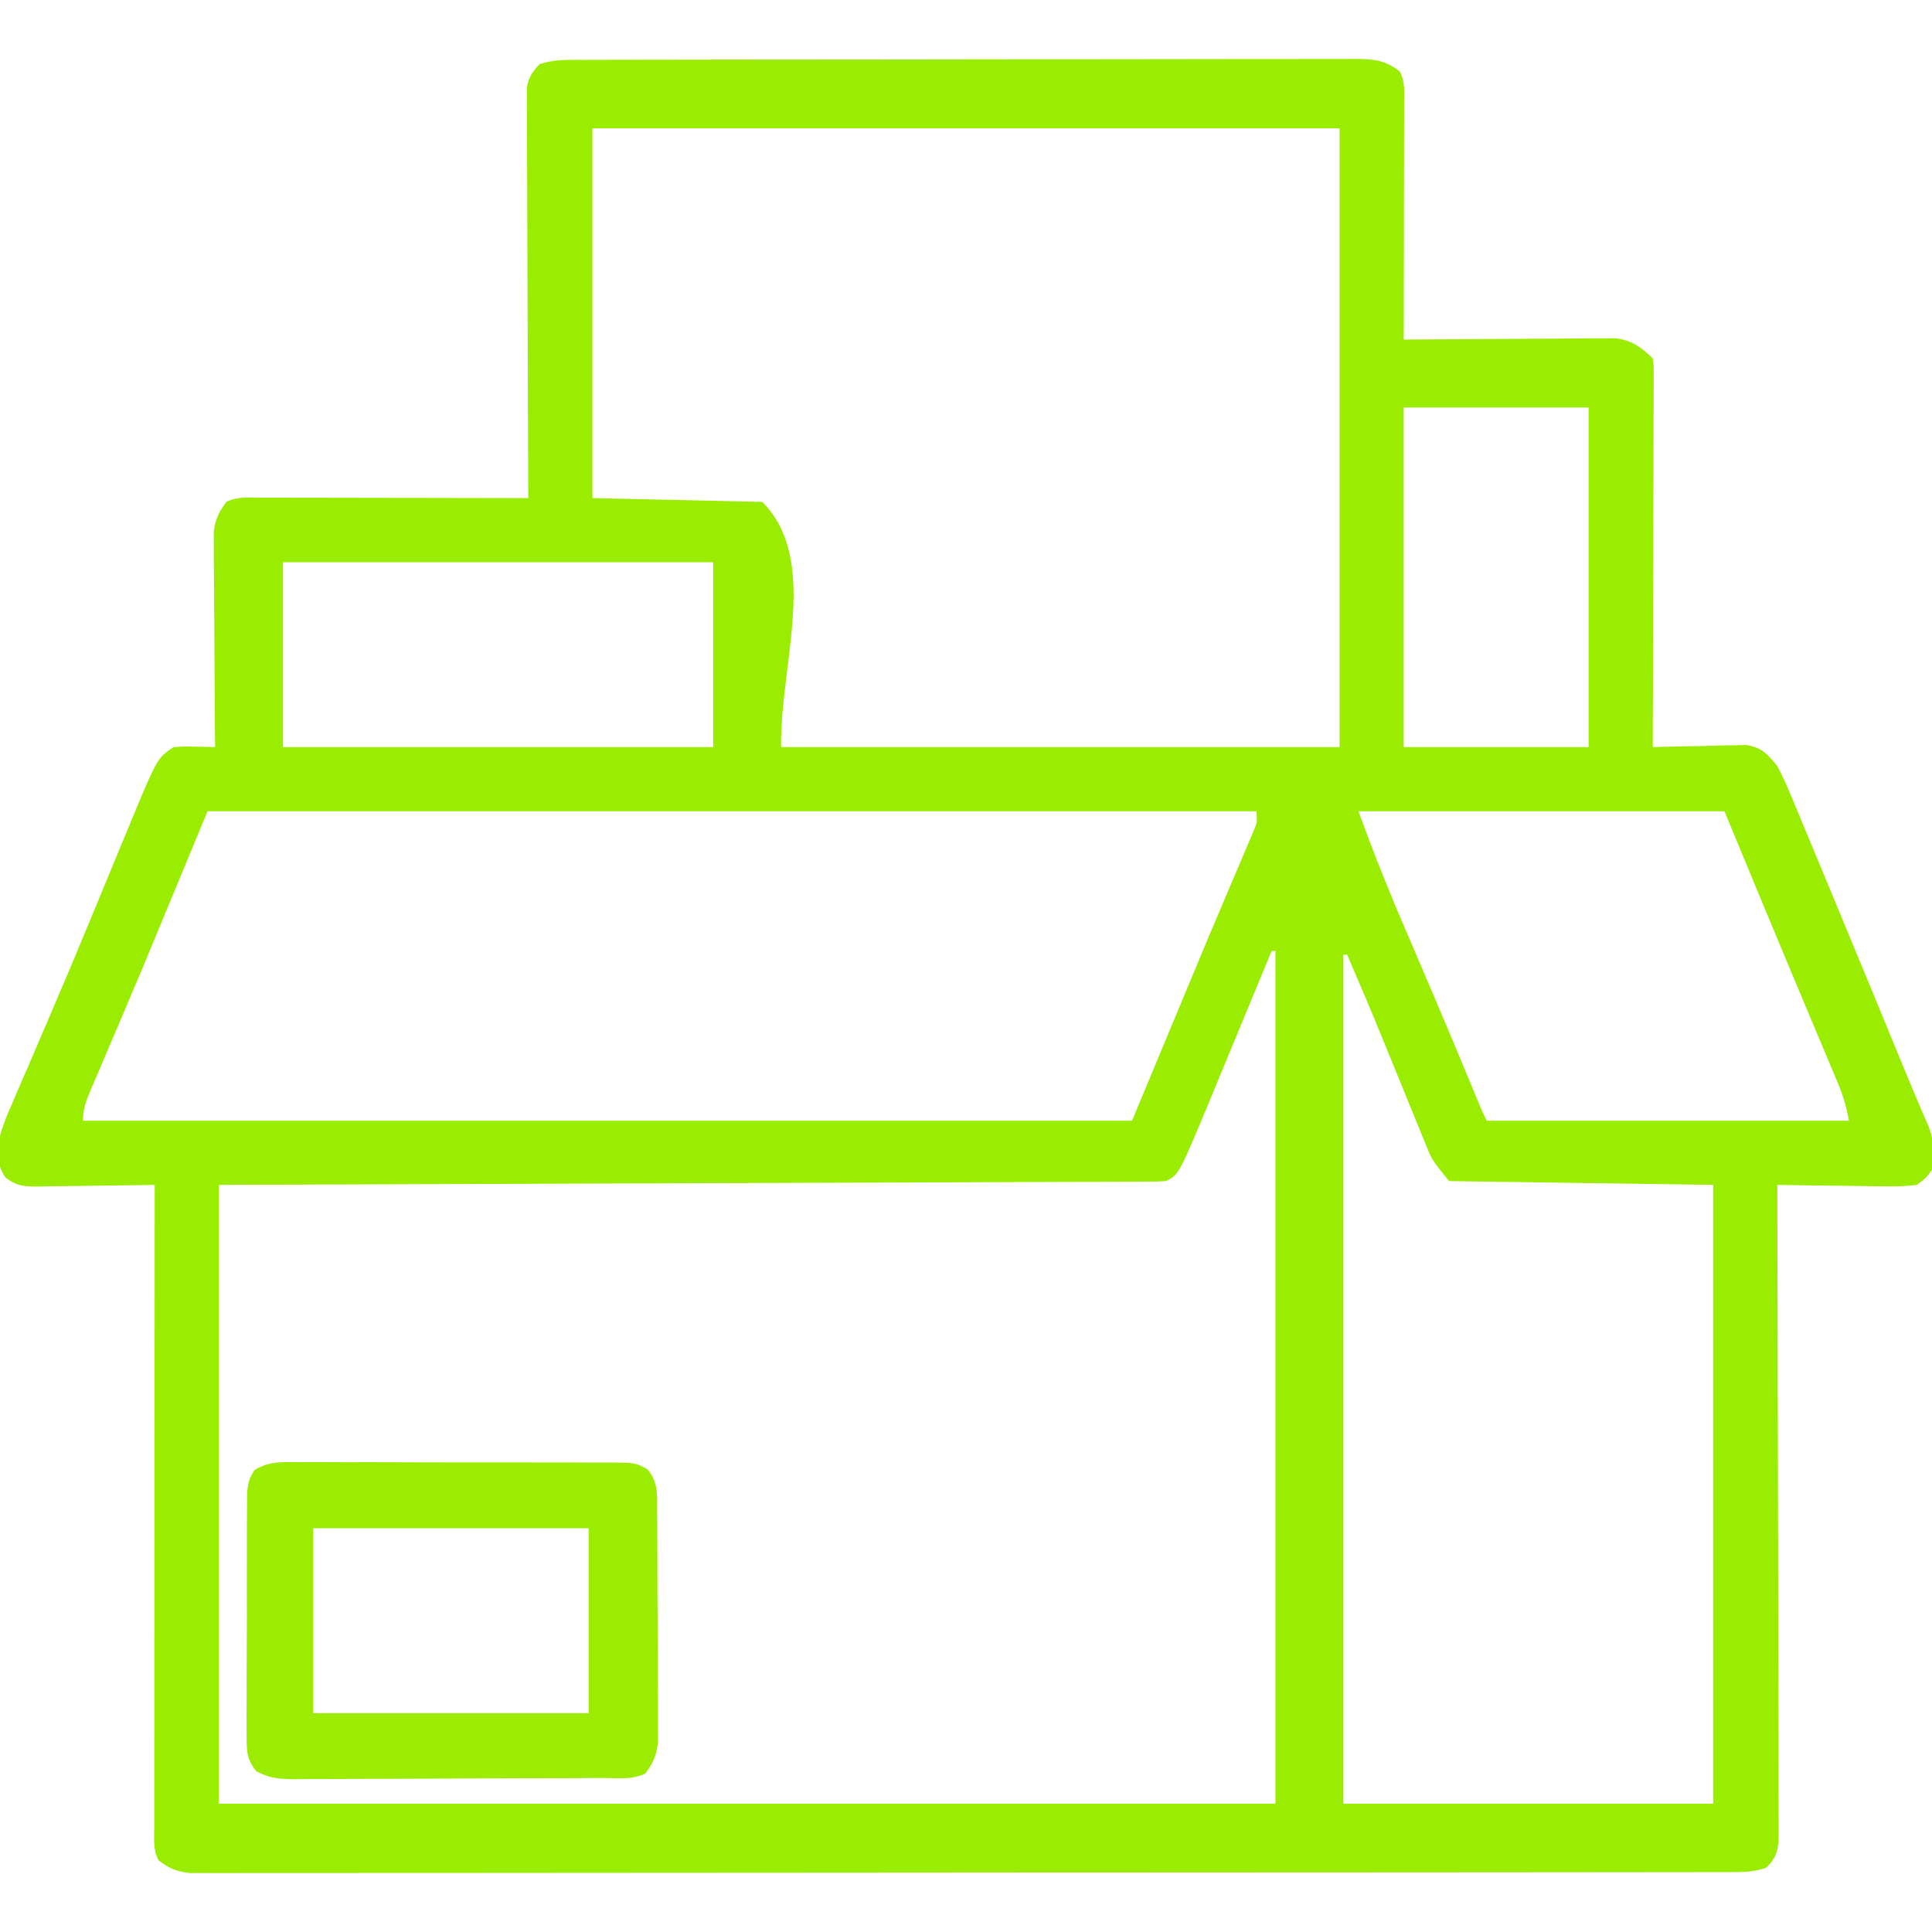 <svg xmlns="http://www.w3.org/2000/svg" width="512" height="512"><path d="M0 0 C1.346 -0.004 1.346 -0.004 2.719 -0.009 C5.739 -0.018 8.758 -0.019 11.777 -0.021 C13.937 -0.025 16.097 -0.03 18.257 -0.036 C24.133 -0.049 30.009 -0.055 35.885 -0.06 C39.553 -0.063 43.222 -0.067 46.891 -0.071 C58.362 -0.085 69.834 -0.095 81.306 -0.098 C94.561 -0.103 107.816 -0.12 121.072 -0.149 C131.309 -0.171 141.547 -0.181 151.785 -0.182 C157.904 -0.184 164.022 -0.189 170.141 -0.207 C175.895 -0.224 181.648 -0.226 187.402 -0.217 C189.515 -0.216 191.629 -0.221 193.743 -0.231 C196.624 -0.243 199.506 -0.238 202.388 -0.227 C203.227 -0.235 204.066 -0.243 204.931 -0.251 C209.545 -0.212 212.573 0.144 216.321 3.14 C217.76 6.018 217.44 8.486 217.434 11.701 C217.435 12.375 217.435 13.048 217.435 13.742 C217.434 15.971 217.426 18.2 217.418 20.43 C217.417 21.974 217.415 23.518 217.414 25.062 C217.41 29.129 217.401 33.196 217.389 37.264 C217.379 41.413 217.375 45.562 217.37 49.711 C217.359 57.854 217.342 65.997 217.321 74.14 C218.413 74.13 218.413 74.13 219.527 74.12 C226.398 74.06 233.269 74.014 240.14 73.985 C243.672 73.969 247.204 73.948 250.736 73.914 C254.8 73.875 258.863 73.861 262.926 73.847 C264.191 73.832 265.456 73.817 266.759 73.801 C268.53 73.8 268.53 73.8 270.337 73.8 C271.374 73.793 272.411 73.787 273.48 73.78 C277.73 74.319 280.335 76.154 283.321 79.14 C283.567 80.995 283.567 80.995 283.561 83.291 C283.565 84.595 283.565 84.595 283.57 85.926 C283.562 86.882 283.555 87.838 283.548 88.823 C283.548 89.827 283.548 90.832 283.549 91.868 C283.547 95.201 283.532 98.534 283.516 101.867 C283.512 104.173 283.51 106.48 283.508 108.786 C283.5 114.866 283.48 120.945 283.458 127.025 C283.438 133.225 283.429 139.425 283.418 145.625 C283.397 157.797 283.363 169.969 283.321 182.14 C284.554 182.101 284.554 182.101 285.812 182.061 C289.544 181.957 293.275 181.892 297.008 181.828 C298.949 181.765 298.949 181.765 300.928 181.701 C302.799 181.677 302.799 181.677 304.708 181.652 C306.428 181.613 306.428 181.613 308.183 181.573 C312.302 182.318 313.706 183.946 316.321 187.14 C317.647 189.688 318.785 192.116 319.86 194.762 C320.179 195.518 320.498 196.274 320.826 197.053 C321.878 199.557 322.912 202.067 323.946 204.578 C324.683 206.342 325.421 208.106 326.16 209.87 C328.145 214.618 330.113 219.372 332.077 224.128 C333.345 227.198 334.616 230.266 335.888 233.334 C340.395 244.204 344.897 255.077 349.362 265.964 C350.869 269.637 352.382 273.306 353.955 276.951 C354.41 278.009 354.864 279.066 355.333 280.156 C355.711 281.02 356.09 281.884 356.48 282.774 C357.788 286.456 358.43 290.345 357.321 294.14 C355.816 296.237 355.816 296.237 353.321 298.14 C350.362 298.489 347.786 298.608 344.836 298.531 C344.021 298.525 343.205 298.52 342.365 298.514 C339.766 298.492 337.169 298.441 334.571 298.39 C332.807 298.37 331.042 298.352 329.278 298.336 C324.958 298.292 320.64 298.223 316.321 298.14 C316.324 299.049 316.326 299.957 316.329 300.894 C316.395 322.985 316.445 345.076 316.476 367.167 C316.492 377.85 316.513 388.533 316.547 399.216 C316.577 408.526 316.596 417.835 316.603 427.145 C316.607 432.076 316.616 437.007 316.638 441.938 C316.658 446.577 316.665 451.216 316.66 455.855 C316.661 457.559 316.667 459.264 316.678 460.968 C316.693 463.292 316.69 465.616 316.682 467.94 C316.684 469.241 316.687 470.543 316.69 471.884 C316.297 475.347 315.801 476.738 313.321 479.14 C309.834 480.303 307.119 480.268 303.438 480.272 C302.376 480.275 302.376 480.275 301.293 480.278 C298.904 480.284 296.514 480.282 294.125 480.281 C292.402 480.283 290.678 480.286 288.955 480.29 C284.206 480.298 279.456 480.3 274.707 480.3 C269.59 480.302 264.474 480.31 259.357 480.317 C248.163 480.33 236.969 480.336 225.775 480.341 C218.79 480.343 211.804 480.348 204.819 480.352 C185.49 480.364 166.161 480.375 146.832 480.378 C145.595 480.378 144.357 480.378 143.082 480.379 C141.221 480.379 141.221 480.379 139.322 480.379 C136.808 480.38 134.294 480.38 131.78 480.381 C130.533 480.381 129.286 480.381 128.001 480.381 C107.784 480.385 87.567 480.403 67.35 480.426 C46.608 480.45 25.867 480.462 5.125 480.463 C-6.527 480.464 -18.179 480.47 -29.83 480.488 C-39.75 480.504 -49.67 480.509 -59.589 480.5 C-64.653 480.497 -69.717 480.498 -74.781 480.512 C-79.413 480.524 -84.045 480.523 -88.678 480.511 C-90.357 480.509 -92.036 480.512 -93.715 480.521 C-95.991 480.532 -98.267 480.524 -100.544 480.512 C-102.444 480.513 -102.444 480.513 -104.381 480.514 C-107.948 480.11 -109.836 479.292 -112.679 477.14 C-114.165 474.168 -113.802 471.498 -113.799 468.18 C-113.8 467.456 -113.801 466.731 -113.802 465.985 C-113.804 463.545 -113.798 461.105 -113.793 458.665 C-113.792 456.921 -113.793 455.177 -113.793 453.433 C-113.793 448.687 -113.788 443.942 -113.781 439.196 C-113.774 434.241 -113.774 429.285 -113.773 424.33 C-113.769 414.941 -113.761 405.552 -113.751 396.164 C-113.74 385.477 -113.735 374.79 -113.729 364.104 C-113.719 342.116 -113.701 320.128 -113.679 298.14 C-114.779 298.161 -115.879 298.182 -117.012 298.204 C-121.097 298.276 -125.182 298.322 -129.268 298.36 C-131.035 298.38 -132.802 298.408 -134.569 298.442 C-137.111 298.491 -139.652 298.513 -142.195 298.531 C-143.378 298.562 -143.378 298.562 -144.585 298.594 C-148.208 298.595 -150.248 298.468 -153.178 296.245 C-155.738 292.657 -155.276 289.373 -154.679 285.14 C-153.867 282.143 -152.706 279.377 -151.445 276.543 C-151.099 275.731 -150.754 274.919 -150.398 274.082 C-149.256 271.408 -148.093 268.743 -146.929 266.078 C-146.122 264.197 -145.316 262.316 -144.512 260.434 C-143.243 257.462 -141.971 254.491 -140.694 251.522 C-137.474 244.033 -134.323 236.517 -131.207 228.984 C-130.759 227.902 -130.311 226.821 -129.849 225.706 C-128.091 221.457 -126.333 217.208 -124.578 212.957 C-123.359 210.005 -122.135 207.055 -120.91 204.105 C-120.555 203.243 -120.2 202.381 -119.835 201.493 C-112.97 185.001 -112.97 185.001 -108.679 182.14 C-105.98 181.945 -105.98 181.945 -102.992 182.015 C-101.998 182.033 -101.004 182.052 -99.98 182.07 C-99.221 182.093 -98.461 182.117 -97.679 182.14 C-97.686 181.4 -97.692 180.659 -97.699 179.896 C-97.76 172.908 -97.805 165.919 -97.835 158.93 C-97.85 155.338 -97.871 151.745 -97.905 148.152 C-97.938 144.683 -97.956 141.215 -97.964 137.746 C-97.972 135.782 -97.995 133.818 -98.019 131.855 C-98.019 130.654 -98.02 129.453 -98.02 128.216 C-98.026 127.161 -98.033 126.106 -98.04 125.02 C-97.624 121.698 -96.65 119.823 -94.679 117.14 C-91.674 115.638 -88.587 116.011 -85.292 116.027 C-84.531 116.027 -83.77 116.027 -82.986 116.026 C-80.464 116.027 -77.943 116.035 -75.421 116.043 C-73.675 116.045 -71.93 116.046 -70.184 116.047 C-65.584 116.051 -60.984 116.061 -56.384 116.072 C-51.692 116.082 -47 116.087 -42.308 116.092 C-33.098 116.102 -23.889 116.119 -14.679 116.14 C-14.682 115.572 -14.685 115.004 -14.688 114.418 C-14.754 100.589 -14.803 86.759 -14.835 72.93 C-14.85 66.242 -14.871 59.554 -14.905 52.867 C-14.938 46.415 -14.956 39.964 -14.964 33.512 C-14.969 31.048 -14.98 28.584 -14.996 26.12 C-15.018 22.675 -15.021 19.23 -15.02 15.784 C-15.031 14.76 -15.041 13.737 -15.052 12.682 C-15.048 11.743 -15.044 10.803 -15.04 9.835 C-15.043 9.021 -15.045 8.206 -15.048 7.366 C-14.583 4.559 -13.618 3.2 -11.679 1.14 C-7.775 -0.161 -4.069 -0.004 0 0 Z M2.321 18.14 C2.321 50.48 2.321 82.82 2.321 116.14 C17.171 116.47 32.021 116.8 47.321 117.14 C62.687 132.506 51.965 160.413 52.321 182.14 C101.161 182.14 150.001 182.14 200.321 182.14 C200.321 128.02 200.321 73.9 200.321 18.14 C134.981 18.14 69.641 18.14 2.321 18.14 Z M217.321 92.14 C217.321 121.84 217.321 151.54 217.321 182.14 C233.491 182.14 249.661 182.14 266.321 182.14 C266.321 152.44 266.321 122.74 266.321 92.14 C250.151 92.14 233.981 92.14 217.321 92.14 Z M-79.679 133.14 C-79.679 149.31 -79.679 165.48 -79.679 182.14 C-42.059 182.14 -4.439 182.14 34.321 182.14 C34.321 165.97 34.321 149.8 34.321 133.14 C-3.299 133.14 -40.919 133.14 -79.679 133.14 Z M-99.679 199.14 C-105.289 212.67 -110.899 226.2 -116.679 240.14 C-123.637 256.605 -123.637 256.605 -126.777 263.931 C-127.782 266.277 -128.78 268.627 -129.777 270.976 C-130.073 271.663 -130.37 272.351 -130.676 273.059 C-131.889 275.931 -132.679 277.987 -132.679 281.14 C-40.939 281.14 50.801 281.14 145.321 281.14 C151.921 265.3 158.521 249.46 165.321 233.14 C173.932 212.793 173.932 212.793 177.445 204.565 C178.491 202.1 178.491 202.1 178.321 199.14 C86.581 199.14 -5.159 199.14 -99.679 199.14 Z M205.321 199.14 C210.095 211.969 210.095 211.969 215.274 224.609 C215.616 225.41 215.958 226.212 216.311 227.037 C217.395 229.573 218.483 232.107 219.571 234.64 C221.078 238.163 222.582 241.687 224.086 245.211 C224.453 246.068 224.819 246.925 225.196 247.808 C228.697 256.005 232.132 264.227 235.541 272.463 C236.081 273.769 236.081 273.769 236.633 275.101 C237.092 276.212 237.092 276.212 237.559 277.345 C238.104 278.629 238.697 279.893 239.321 281.14 C271.001 281.14 302.681 281.14 335.321 281.14 C334.597 277.52 333.948 274.925 332.562 271.627 C332.2 270.76 331.839 269.893 331.466 268.999 C331.071 268.066 330.677 267.133 330.27 266.172 C329.856 265.182 329.442 264.193 329.015 263.173 C327.684 259.994 326.346 256.817 325.008 253.64 C324.15 251.596 323.293 249.552 322.436 247.508 C321.577 245.458 320.718 243.408 319.833 241.297 C313.953 227.262 308.139 213.201 302.321 199.14 C270.311 199.14 238.301 199.14 205.321 199.14 Z M182.321 236.14 C182.084 236.715 181.846 237.29 181.602 237.882 C179.108 243.92 176.609 249.955 174.105 255.989 C173.175 258.235 172.246 260.481 171.318 262.727 C169.977 265.976 168.63 269.223 167.282 272.469 C166.875 273.457 166.469 274.445 166.05 275.463 C157.729 295.436 157.729 295.436 154.321 297.14 C152.935 297.238 151.544 297.274 150.155 297.279 C148.837 297.287 148.837 297.287 147.493 297.296 C146.522 297.297 145.552 297.298 144.551 297.299 C143.011 297.306 143.011 297.306 141.44 297.314 C137.978 297.329 134.515 297.337 131.053 297.346 C128.58 297.355 126.106 297.365 123.633 297.376 C118.297 297.397 112.961 297.416 107.625 297.431 C99.91 297.454 92.195 297.482 84.48 297.512 C71.964 297.559 59.447 297.603 46.931 297.643 C34.771 297.682 22.61 297.724 10.45 297.768 C9.693 297.771 8.936 297.774 8.156 297.776 C2.237 297.798 -3.682 297.82 -9.6 297.841 C-38.627 297.948 -67.653 298.043 -96.679 298.14 C-96.679 352.26 -96.679 406.38 -96.679 462.14 C-4.279 462.14 88.121 462.14 183.321 462.14 C183.321 387.56 183.321 312.98 183.321 236.14 C182.991 236.14 182.661 236.14 182.321 236.14 Z M201.321 237.14 C201.321 311.39 201.321 385.64 201.321 462.14 C233.661 462.14 266.001 462.14 299.321 462.14 C299.321 408.02 299.321 353.9 299.321 298.14 C276.221 297.81 253.121 297.48 229.321 297.14 C224.821 291.516 224.821 291.516 223.401 288.031 C222.92 286.868 222.92 286.868 222.43 285.682 C222.097 284.855 221.765 284.028 221.422 283.176 C221.065 282.306 220.708 281.436 220.339 280.54 C219.2 277.764 218.073 274.984 216.946 272.203 C215.827 269.463 214.705 266.724 213.583 263.985 C212.856 262.207 212.129 260.428 211.403 258.65 C208.46 251.443 205.424 244.28 202.321 237.14 C201.991 237.14 201.661 237.14 201.321 237.14 Z " fill="#9AEC00" transform="translate(154.679,15.86)"></path><path d="M0 0 C1.44 -0.008 1.44 -0.008 2.908 -0.016 C6.082 -0.029 9.254 -0.012 12.428 0.006 C14.632 0.005 16.836 0.004 19.041 0.001 C23.661 -0 28.281 0.012 32.901 0.035 C38.826 0.064 44.751 0.061 50.676 0.048 C55.228 0.041 59.78 0.049 64.332 0.061 C66.517 0.066 68.702 0.066 70.886 0.062 C73.939 0.059 76.991 0.076 80.043 0.098 C81.401 0.091 81.401 0.091 82.786 0.084 C88.868 0.156 88.868 0.156 92.051 1.839 C95.071 5.254 94.659 8.94 94.683 13.281 C94.69 14.308 94.69 14.308 94.698 15.356 C94.712 17.621 94.719 19.885 94.725 22.15 C94.73 23.726 94.736 25.301 94.742 26.877 C94.752 30.181 94.758 33.484 94.762 36.788 C94.767 41.017 94.791 45.246 94.82 49.475 C94.838 52.73 94.844 55.984 94.845 59.239 C94.848 60.798 94.856 62.357 94.869 63.916 C94.886 66.099 94.884 68.281 94.878 70.464 C94.883 72.326 94.883 72.326 94.889 74.225 C94.49 77.783 93.664 79.664 91.521 82.502 C88.092 84.216 84.153 83.667 80.378 83.679 C78.956 83.689 78.956 83.689 77.505 83.699 C74.358 83.718 71.211 83.73 68.064 83.74 C66.455 83.746 66.455 83.746 64.813 83.752 C59.133 83.773 53.454 83.788 47.775 83.797 C41.904 83.808 36.033 83.842 30.161 83.882 C25.652 83.908 21.142 83.917 16.632 83.92 C14.467 83.925 12.303 83.937 10.138 83.955 C7.11 83.979 4.082 83.979 1.053 83.972 C0.158 83.984 -0.737 83.997 -1.659 84.01 C-5.585 83.978 -7.998 83.749 -11.535 81.927 C-14.202 78.598 -14.107 76.469 -14.11 72.226 C-14.117 71.501 -14.124 70.775 -14.131 70.027 C-14.148 67.633 -14.129 65.24 -14.107 62.845 C-14.108 61.179 -14.111 59.513 -14.115 57.847 C-14.118 54.356 -14.103 50.867 -14.075 47.376 C-14.041 42.904 -14.047 38.432 -14.066 33.959 C-14.077 30.519 -14.068 27.079 -14.053 23.639 C-14.048 21.99 -14.048 20.341 -14.054 18.692 C-14.06 16.386 -14.039 14.083 -14.012 11.777 C-14.006 10.466 -14 9.154 -13.993 7.803 C-13.479 4.502 -13.479 4.502 -12.038 2.078 C-8.125 -0.332 -4.512 -0.048 0 0 Z M3.521 17.502 C3.521 33.672 3.521 49.842 3.521 66.502 C27.611 66.502 51.701 66.502 76.521 66.502 C76.521 50.332 76.521 34.162 76.521 17.502 C52.431 17.502 28.341 17.502 3.521 17.502 Z " fill="#9BEC00" transform="translate(79.479,387.498)"></path></svg>